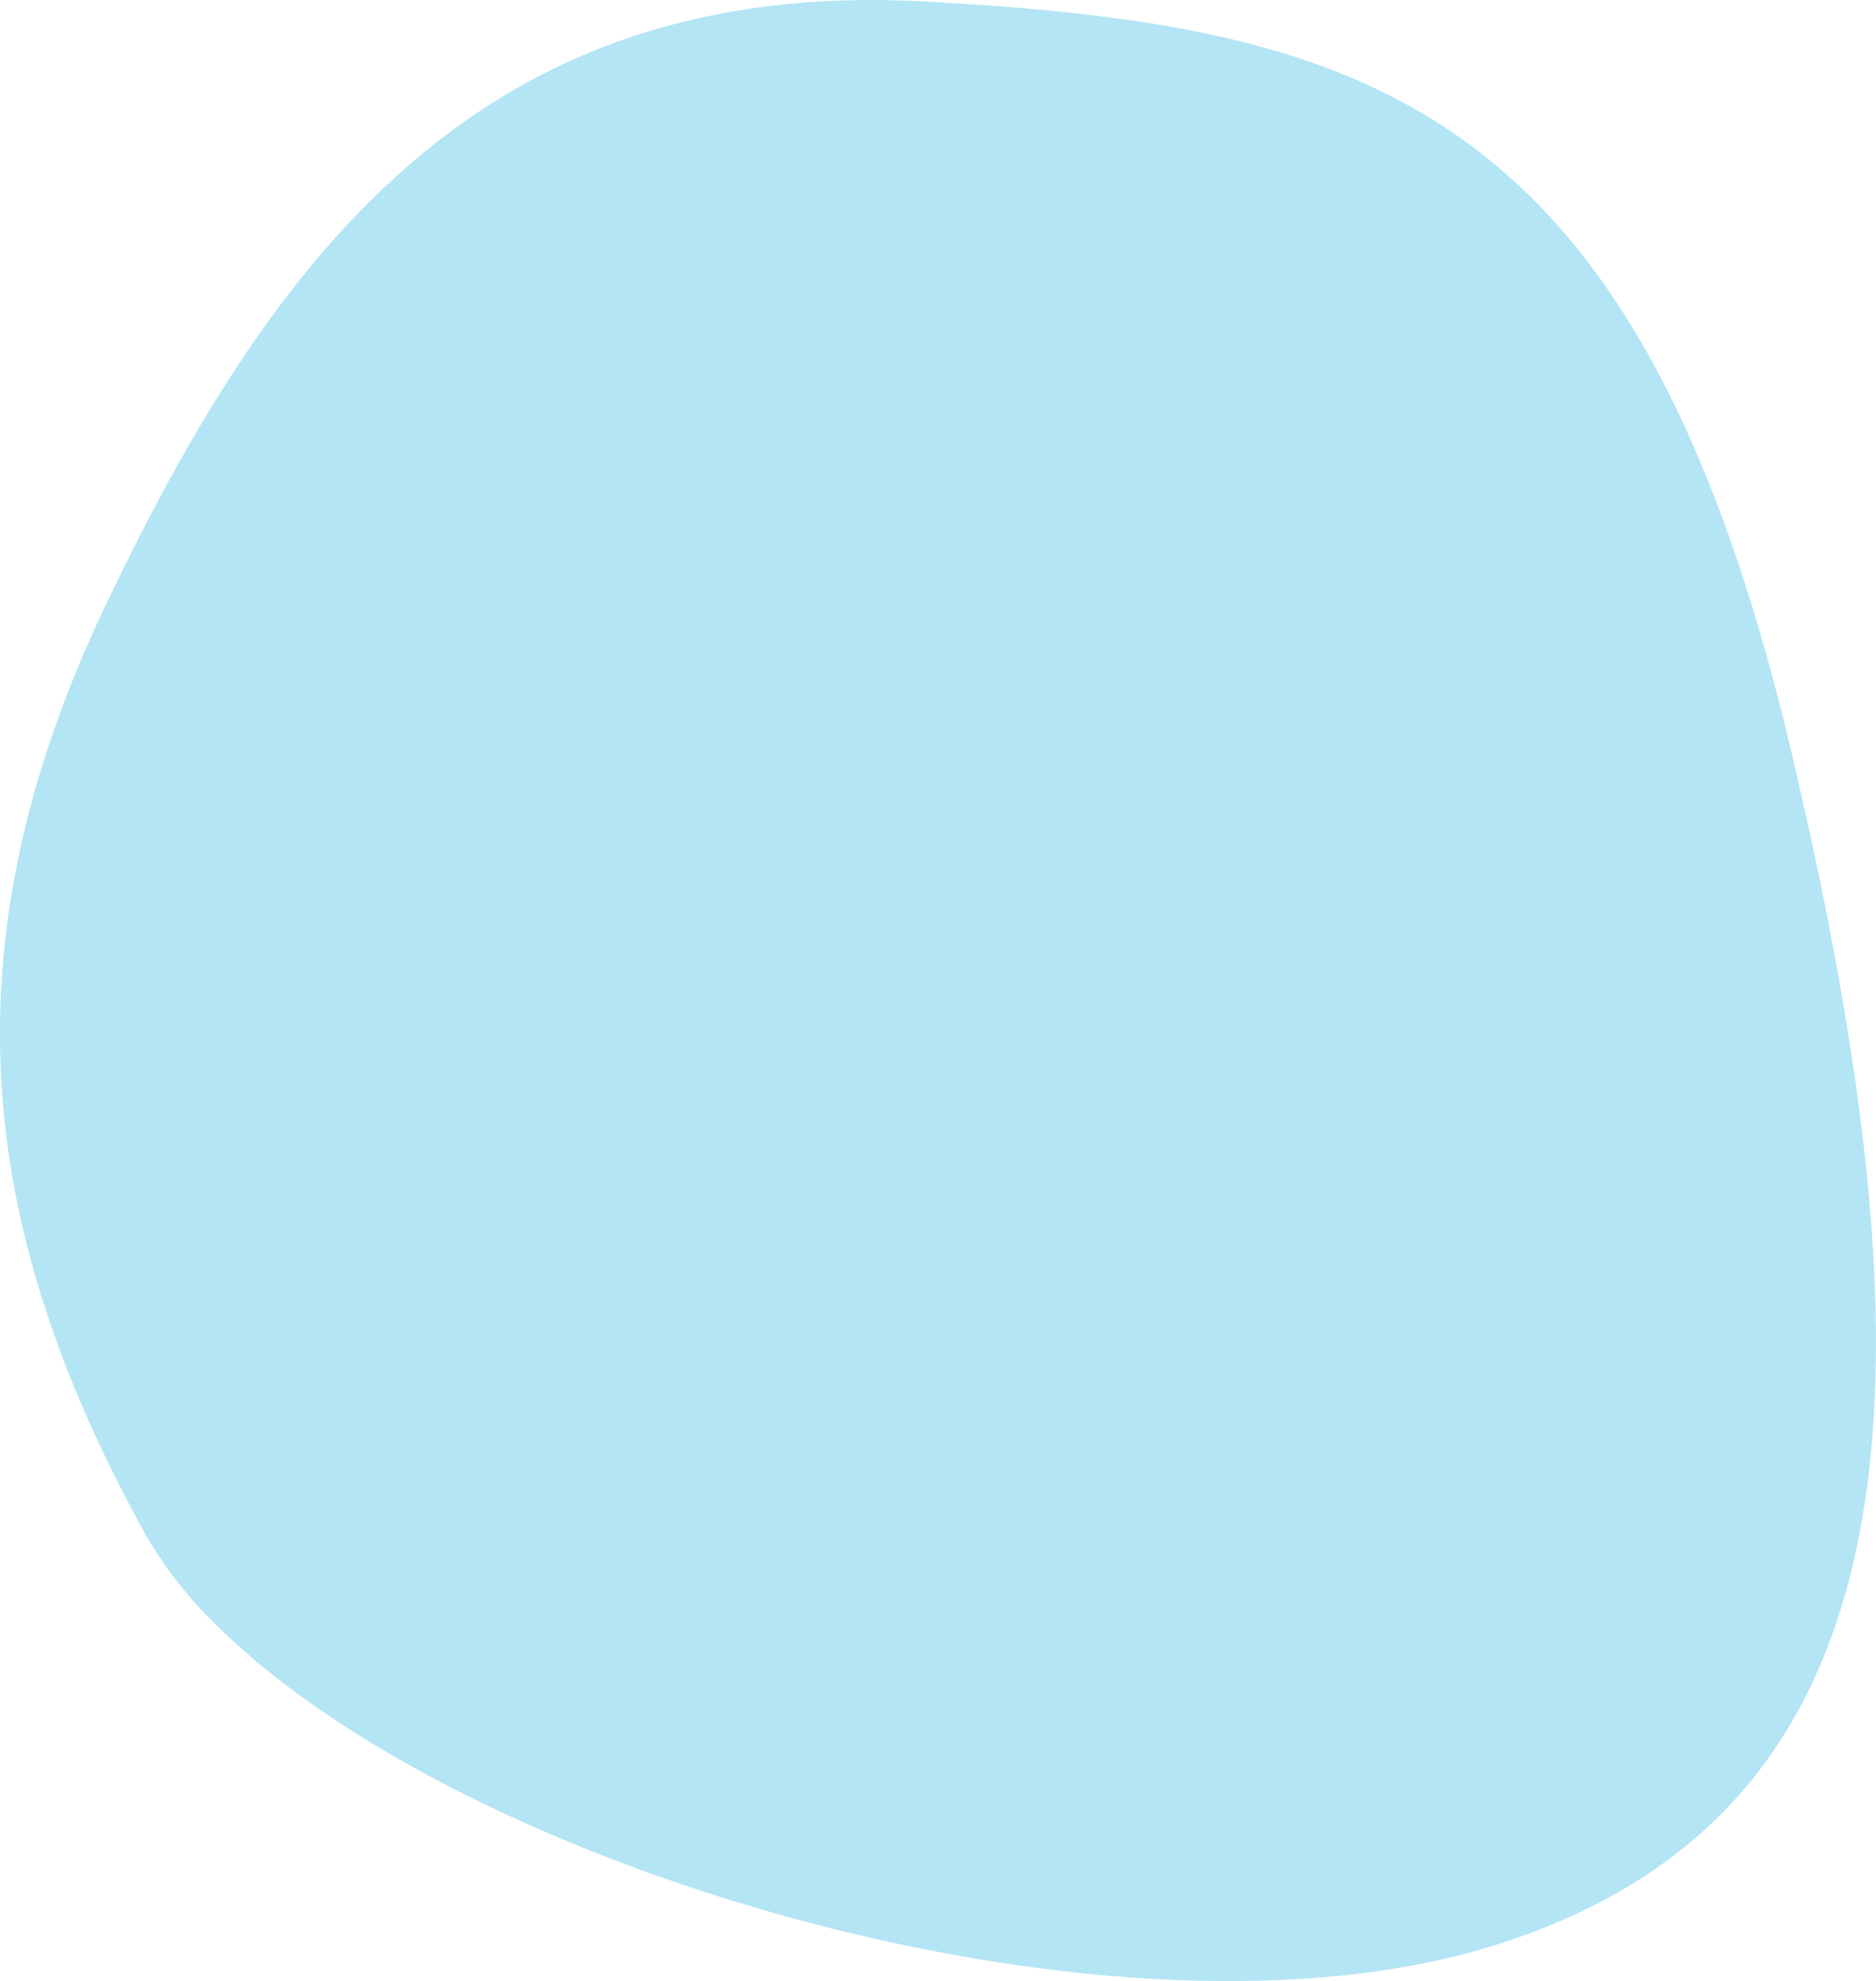 <?xml version="1.0" encoding="UTF-8"?>
<svg id="Layer_2" data-name="Layer 2" xmlns="http://www.w3.org/2000/svg" viewBox="0 0 224.33 236.81">
  <defs>
    <style>
      .cls-1 {
        fill: #00a8dc;
        isolation: isolate;
        opacity: .3;
        stroke-width: 0px;
      }
    </style>
  </defs>
  <g id="Layer_1-2" data-name="Layer 1">
    <path id="Path_405" data-name="Path 405" class="cls-1" d="m182.67,23.18C164.61,5.61,141,1.85,110.6.18,57.73-2.72,32.72,30.17,12.6,72.41c-20.12,42.24-14.37,76.2,4.69,110.83,2.45,4.27,5.51,8.15,9.09,11.52,30.23,29.41,107.65,51.79,152.38,37.76,50.43-15.83,53.67-65.8,35.36-143.01-7.79-32.81-18.1-53.35-31.45-66.33"/>
  </g>
</svg>